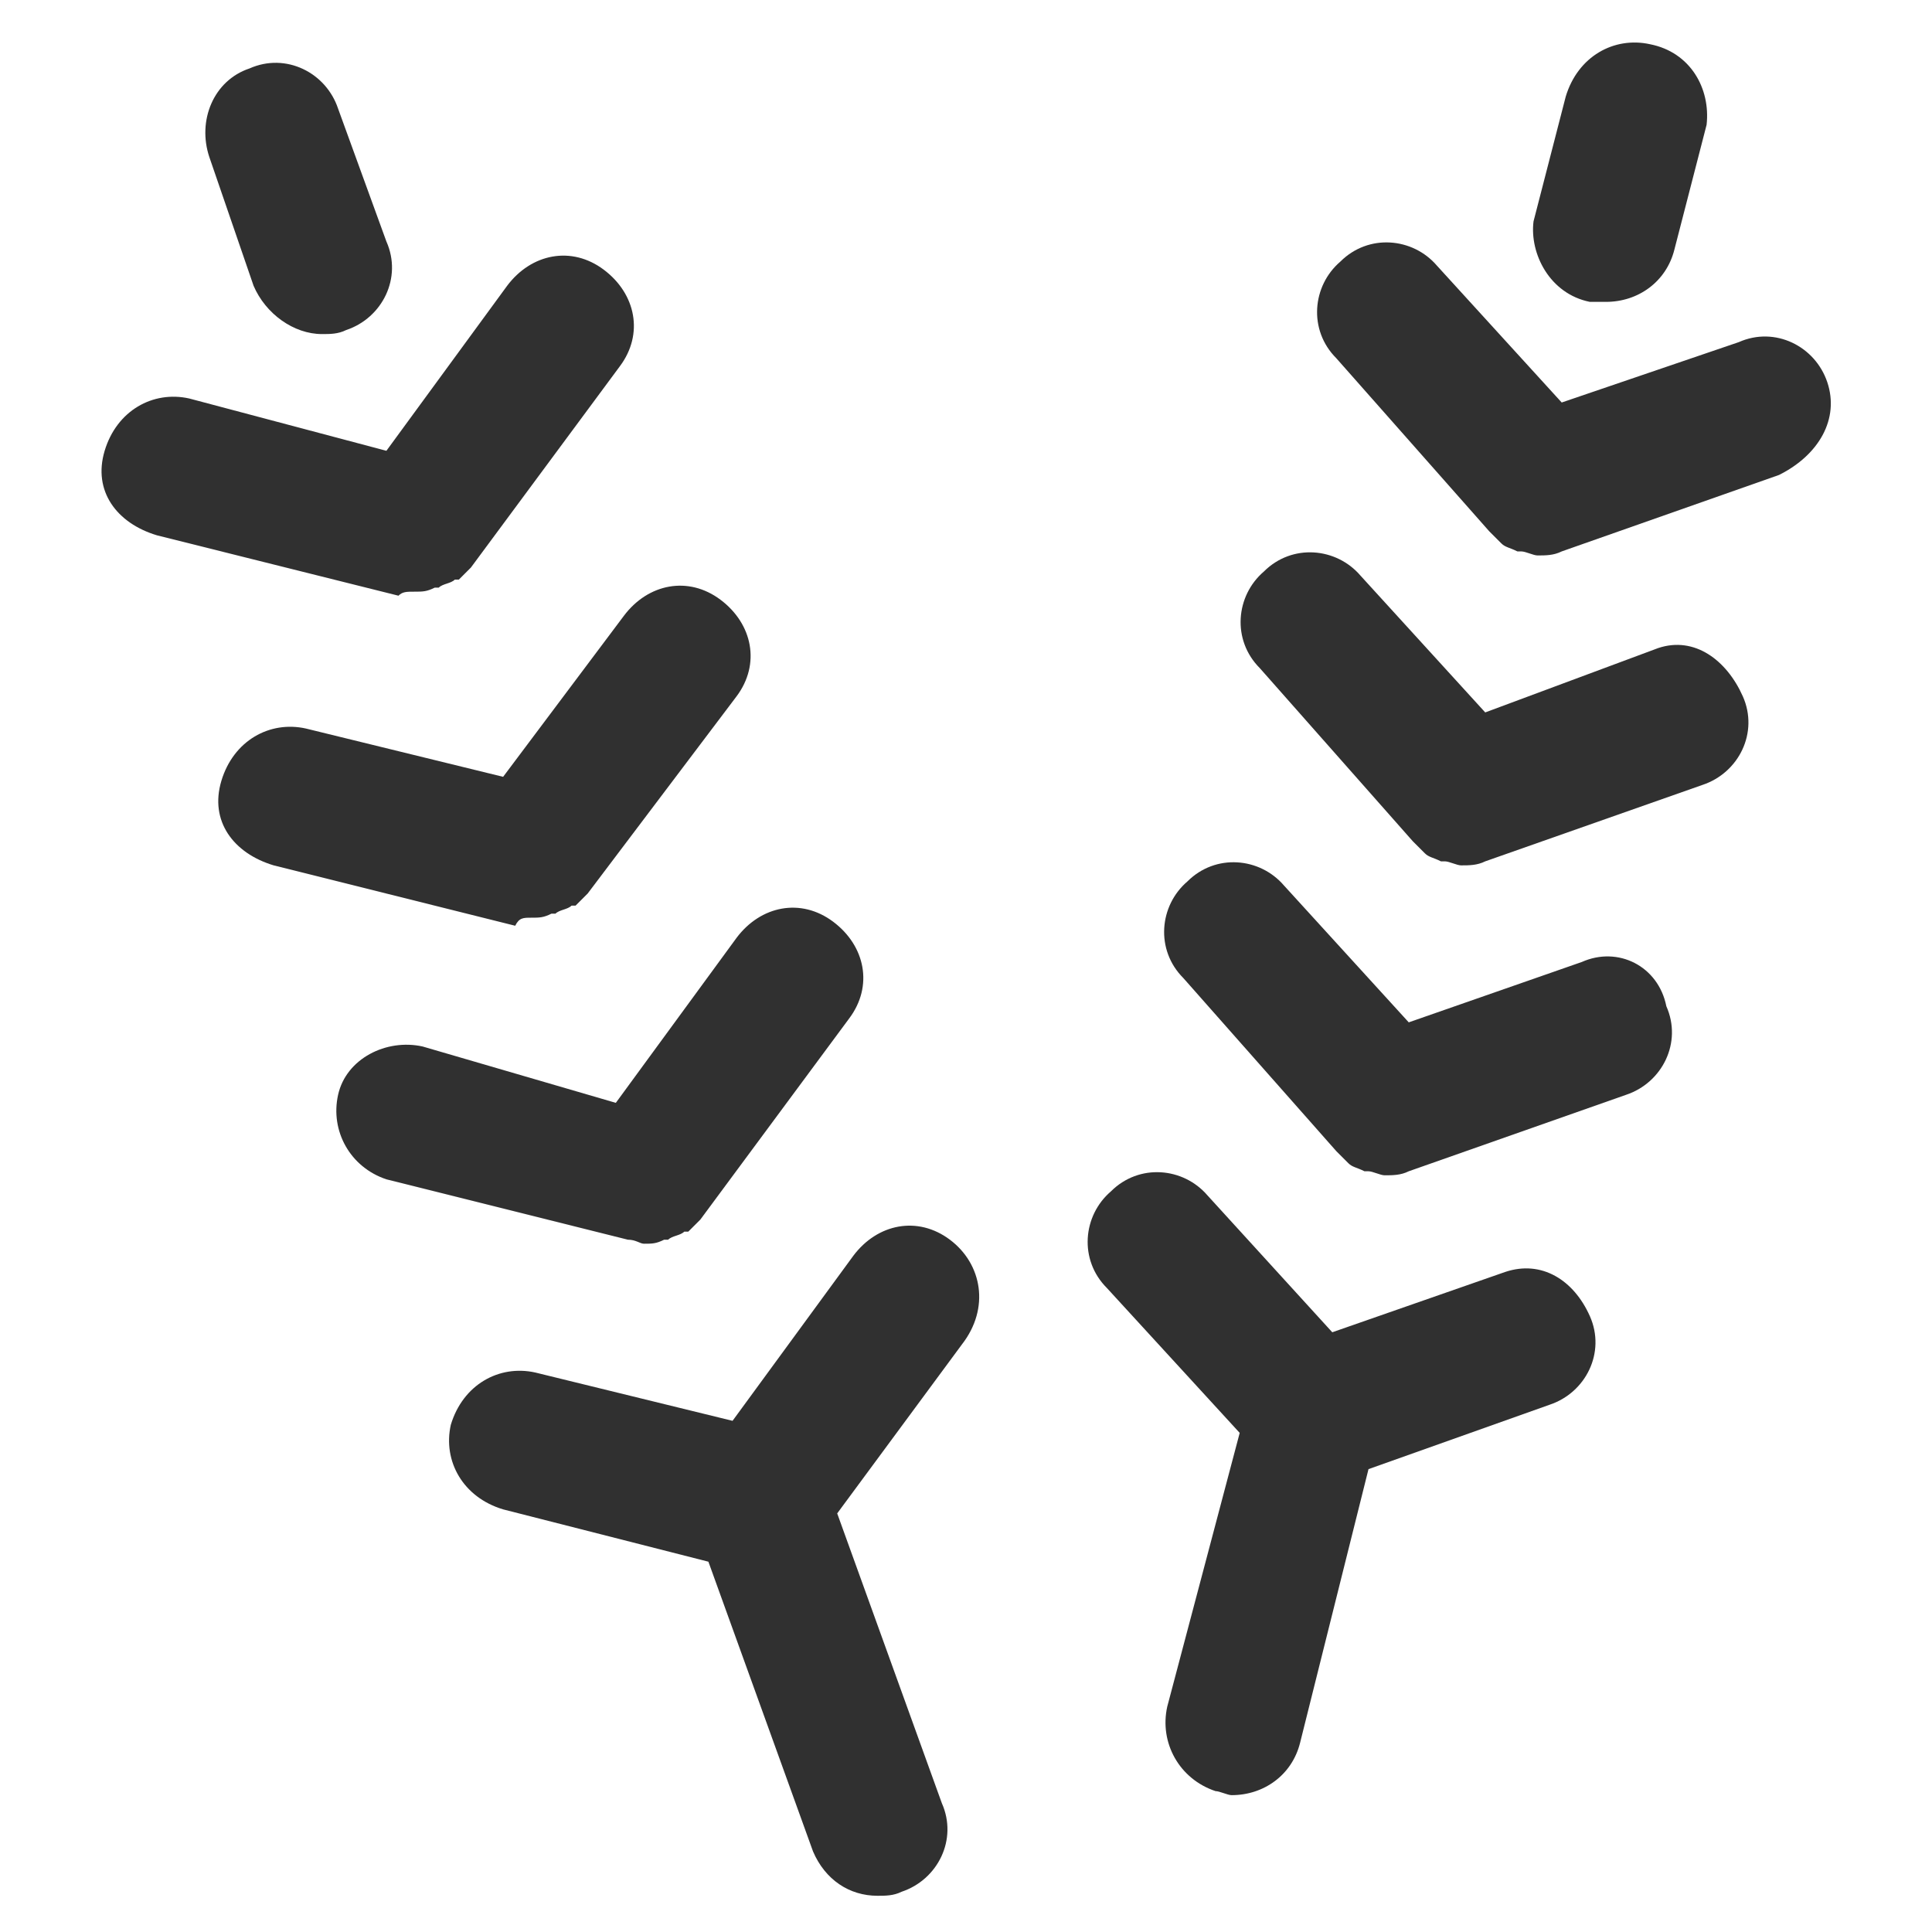<?xml version="1.0" encoding="UTF-8"?>
<svg xmlns="http://www.w3.org/2000/svg" viewBox="0 0 48 48"><g fill="#2870ed"><path d="M6.3 7.1c.3.7 1 1.2 1.7 1.2.2 0 .4 0 .6-.1.9-.3 1.4-1.3 1-2.2L8.4 2.7c-.3-.9-1.3-1.4-2.2-1-.9.3-1.3 1.3-1 2.2l1.1 3.2zM23.6 30.8c-.8-.6-1.8-.4-2.4.4l-3 4.1-4.9-1.2c-.9-.2-1.8.3-2.1 1.3-.2.9.3 1.8 1.3 2.1l5.1 1.3 2.6 7.2c.3.7.9 1.1 1.6 1.1.2 0 .4 0 .6-.1.9-.3 1.4-1.3 1-2.2l-2.6-7.2 3.1-4.2c.7-.9.5-2-.3-2.6zM16 30.9s.1 0 0 0c.2 0 .3 0 .5-.1h.1c.1-.1.3-.1.4-.2h.1l.3-.3 3.7-5c.6-.8.4-1.8-.4-2.4-.8-.6-1.8-.4-2.4.4l-3 4.1-4.8-1.4c-.9-.2-1.9.3-2.1 1.2-.2.9.3 1.8 1.2 2.1l6 1.5c.2 0 .3.1.4.1zM13.2 22.8c.2 0 .3 0 .5-.1h.1c.1-.1.3-.1.4-.2h.1l.3-.3 3.7-4.9c.6-.8.4-1.8-.4-2.4-.8-.6-1.8-.4-2.4.4l-3 4-4.9-1.2c-.9-.2-1.8.3-2.1 1.3s.3 1.8 1.3 2.1l6 1.5c.1-.2.2-.2.4-.2z" style="fill: #303030;"/><path d="M10.3 14.7c.2 0 .3 0 .5-.1h.1c.1-.1.3-.1.4-.2h.1l.3-.3 3.7-5c.6-.8.4-1.8-.4-2.4-.8-.6-1.8-.4-2.4.4l-3 4.1-4.9-1.3c-.9-.2-1.8.3-2.1 1.3s.3 1.8 1.3 2.1l6 1.5c.1-.1.2-.1.4-.1zM39.5 7.5h.4c.8 0 1.5-.5 1.7-1.3l.8-3.1c.1-.9-.4-1.8-1.4-2-.9-.2-1.8.3-2.1 1.3l-.8 3.1c-.1.8.4 1.8 1.4 2zM37.4 31.6l-4.3 1.5-3.1-3.4c-.6-.7-1.7-.8-2.4-.1-.7.6-.8 1.7-.1 2.4l3.3 3.6-1.8 6.8c-.2.9.3 1.8 1.2 2.1.1 0 .3.1.4.1.8 0 1.5-.5 1.7-1.3l1.7-6.8 4.5-1.6c.9-.3 1.4-1.3 1-2.2s-1.2-1.4-2.1-1.1zM39.3 23.9L35 25.4 31.9 22c-.6-.7-1.7-.8-2.4-.1-.7.6-.8 1.7-.1 2.4l3.8 4.3.3.3c.1.1.2.1.4.2h.1c.1 0 .3.1.4.1.2 0 .4 0 .6-.1l5.4-1.9c.9-.3 1.4-1.3 1-2.2-.2-1-1.2-1.5-2.1-1.1zM41.2 16.1l-4.3 1.6-3.1-3.4c-.6-.7-1.7-.8-2.4-.1-.7.6-.8 1.7-.1 2.4l3.8 4.3.3.3c.1.1.2.1.4.2h.1c.1 0 .3.1.4.1.2 0 .4 0 .6-.1l5.4-1.9c.9-.3 1.4-1.3 1-2.2s-1.2-1.5-2.1-1.2z" style="fill: #303030;"/><path d="M45.4 9.5c-.3-.9-1.3-1.4-2.2-1L38.8 10l-3.1-3.4c-.6-.7-1.7-.8-2.4-.1-.7.6-.8 1.7-.1 2.4l3.8 4.3.3.3c.1.1.2.1.4.2h.1c.1 0 .3.1.4.1.2 0 .4 0 .6-.1l5.4-1.9c1-.5 1.5-1.4 1.2-2.3z" style="fill: #303030;"/></g></svg>
